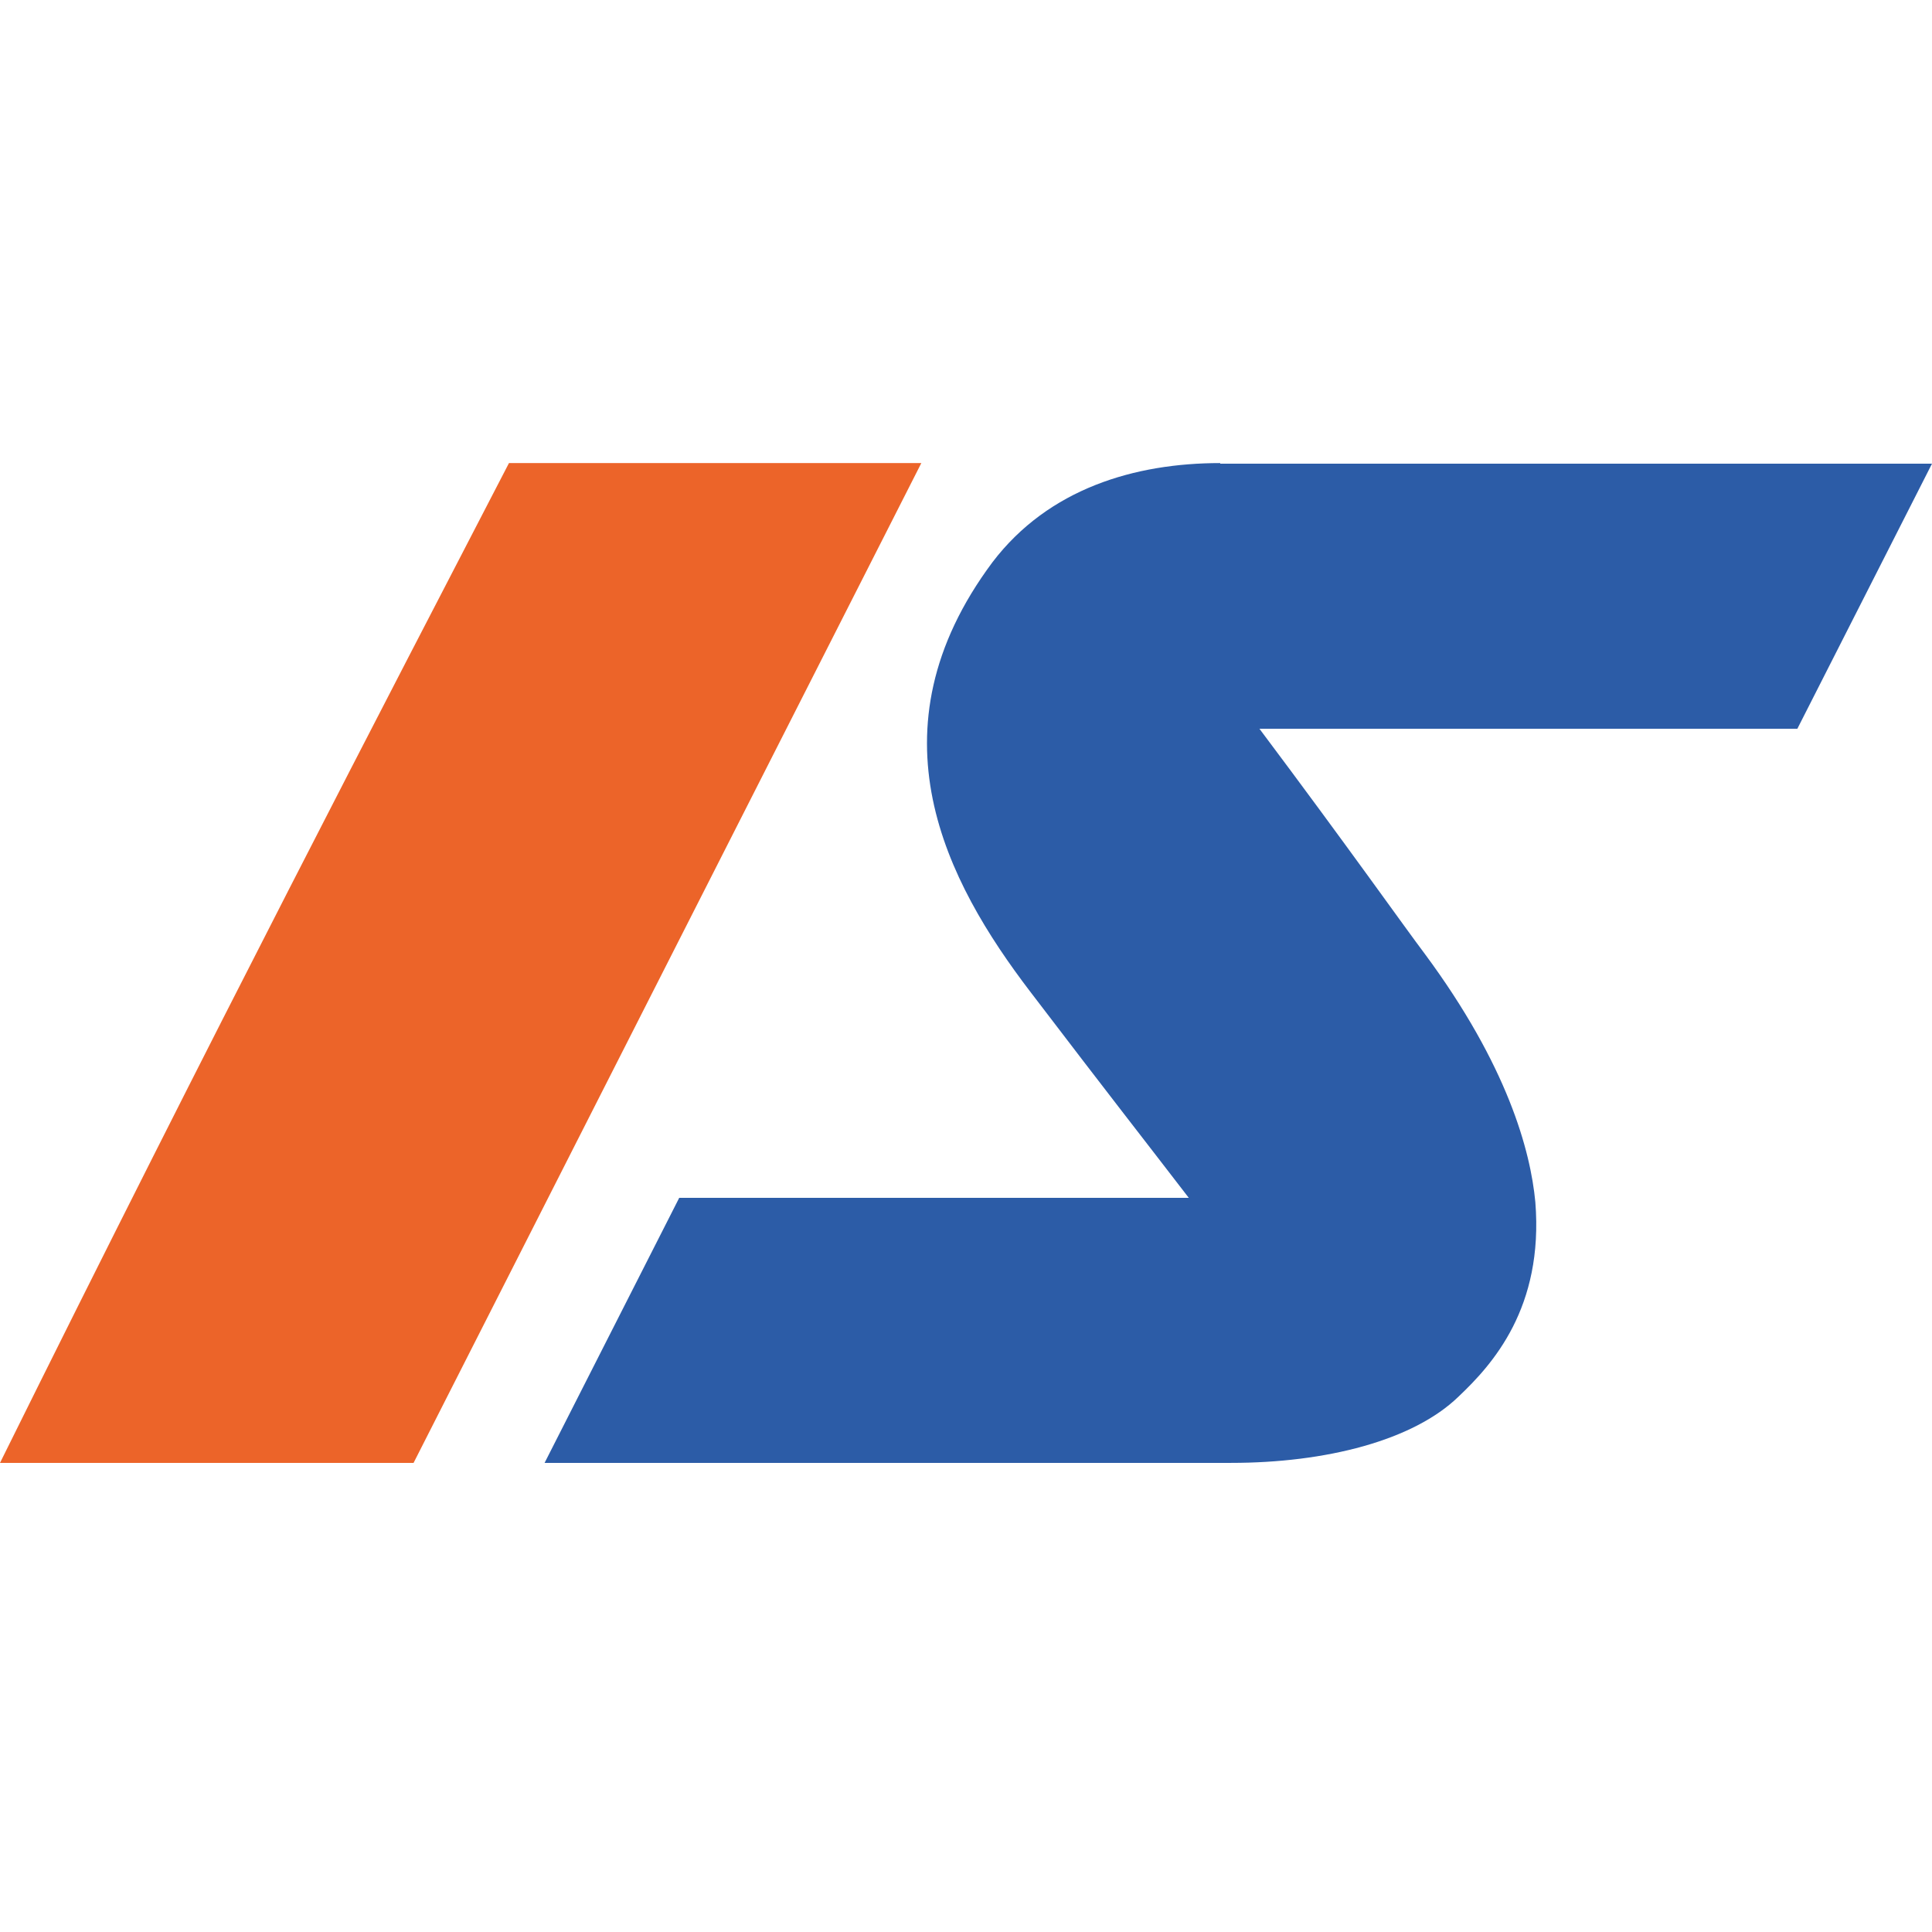 <?xml version="1.0" encoding="UTF-8"?><svg id="a" xmlns="http://www.w3.org/2000/svg" viewBox="0 0 32 32"><path d="M15.26,7.67L6.85,24.23H0C3.53,17.1,6.4,11.59,8.43,7.67h6.83Z" style="fill:#ec6429;"/><path d="M20.21,7.67c-1.41,0-2.84,.42-3.77,1.64-2.09,2.8-.76,5.3,.62,7.11,1.38,1.81,1.8,2.34,2.63,3.42H11.25l-2.23,4.39h11.37c1.57,0,3.02-.37,3.77-1.1,.56-.53,1.41-1.47,1.27-3.22-.08-.85-.46-2.26-1.83-4.11-.34-.45-1.27-1.77-2.74-3.73h8.91l2.23-4.39h-11.79v-.02Z" style="fill:#2c5ca7;"/></svg>